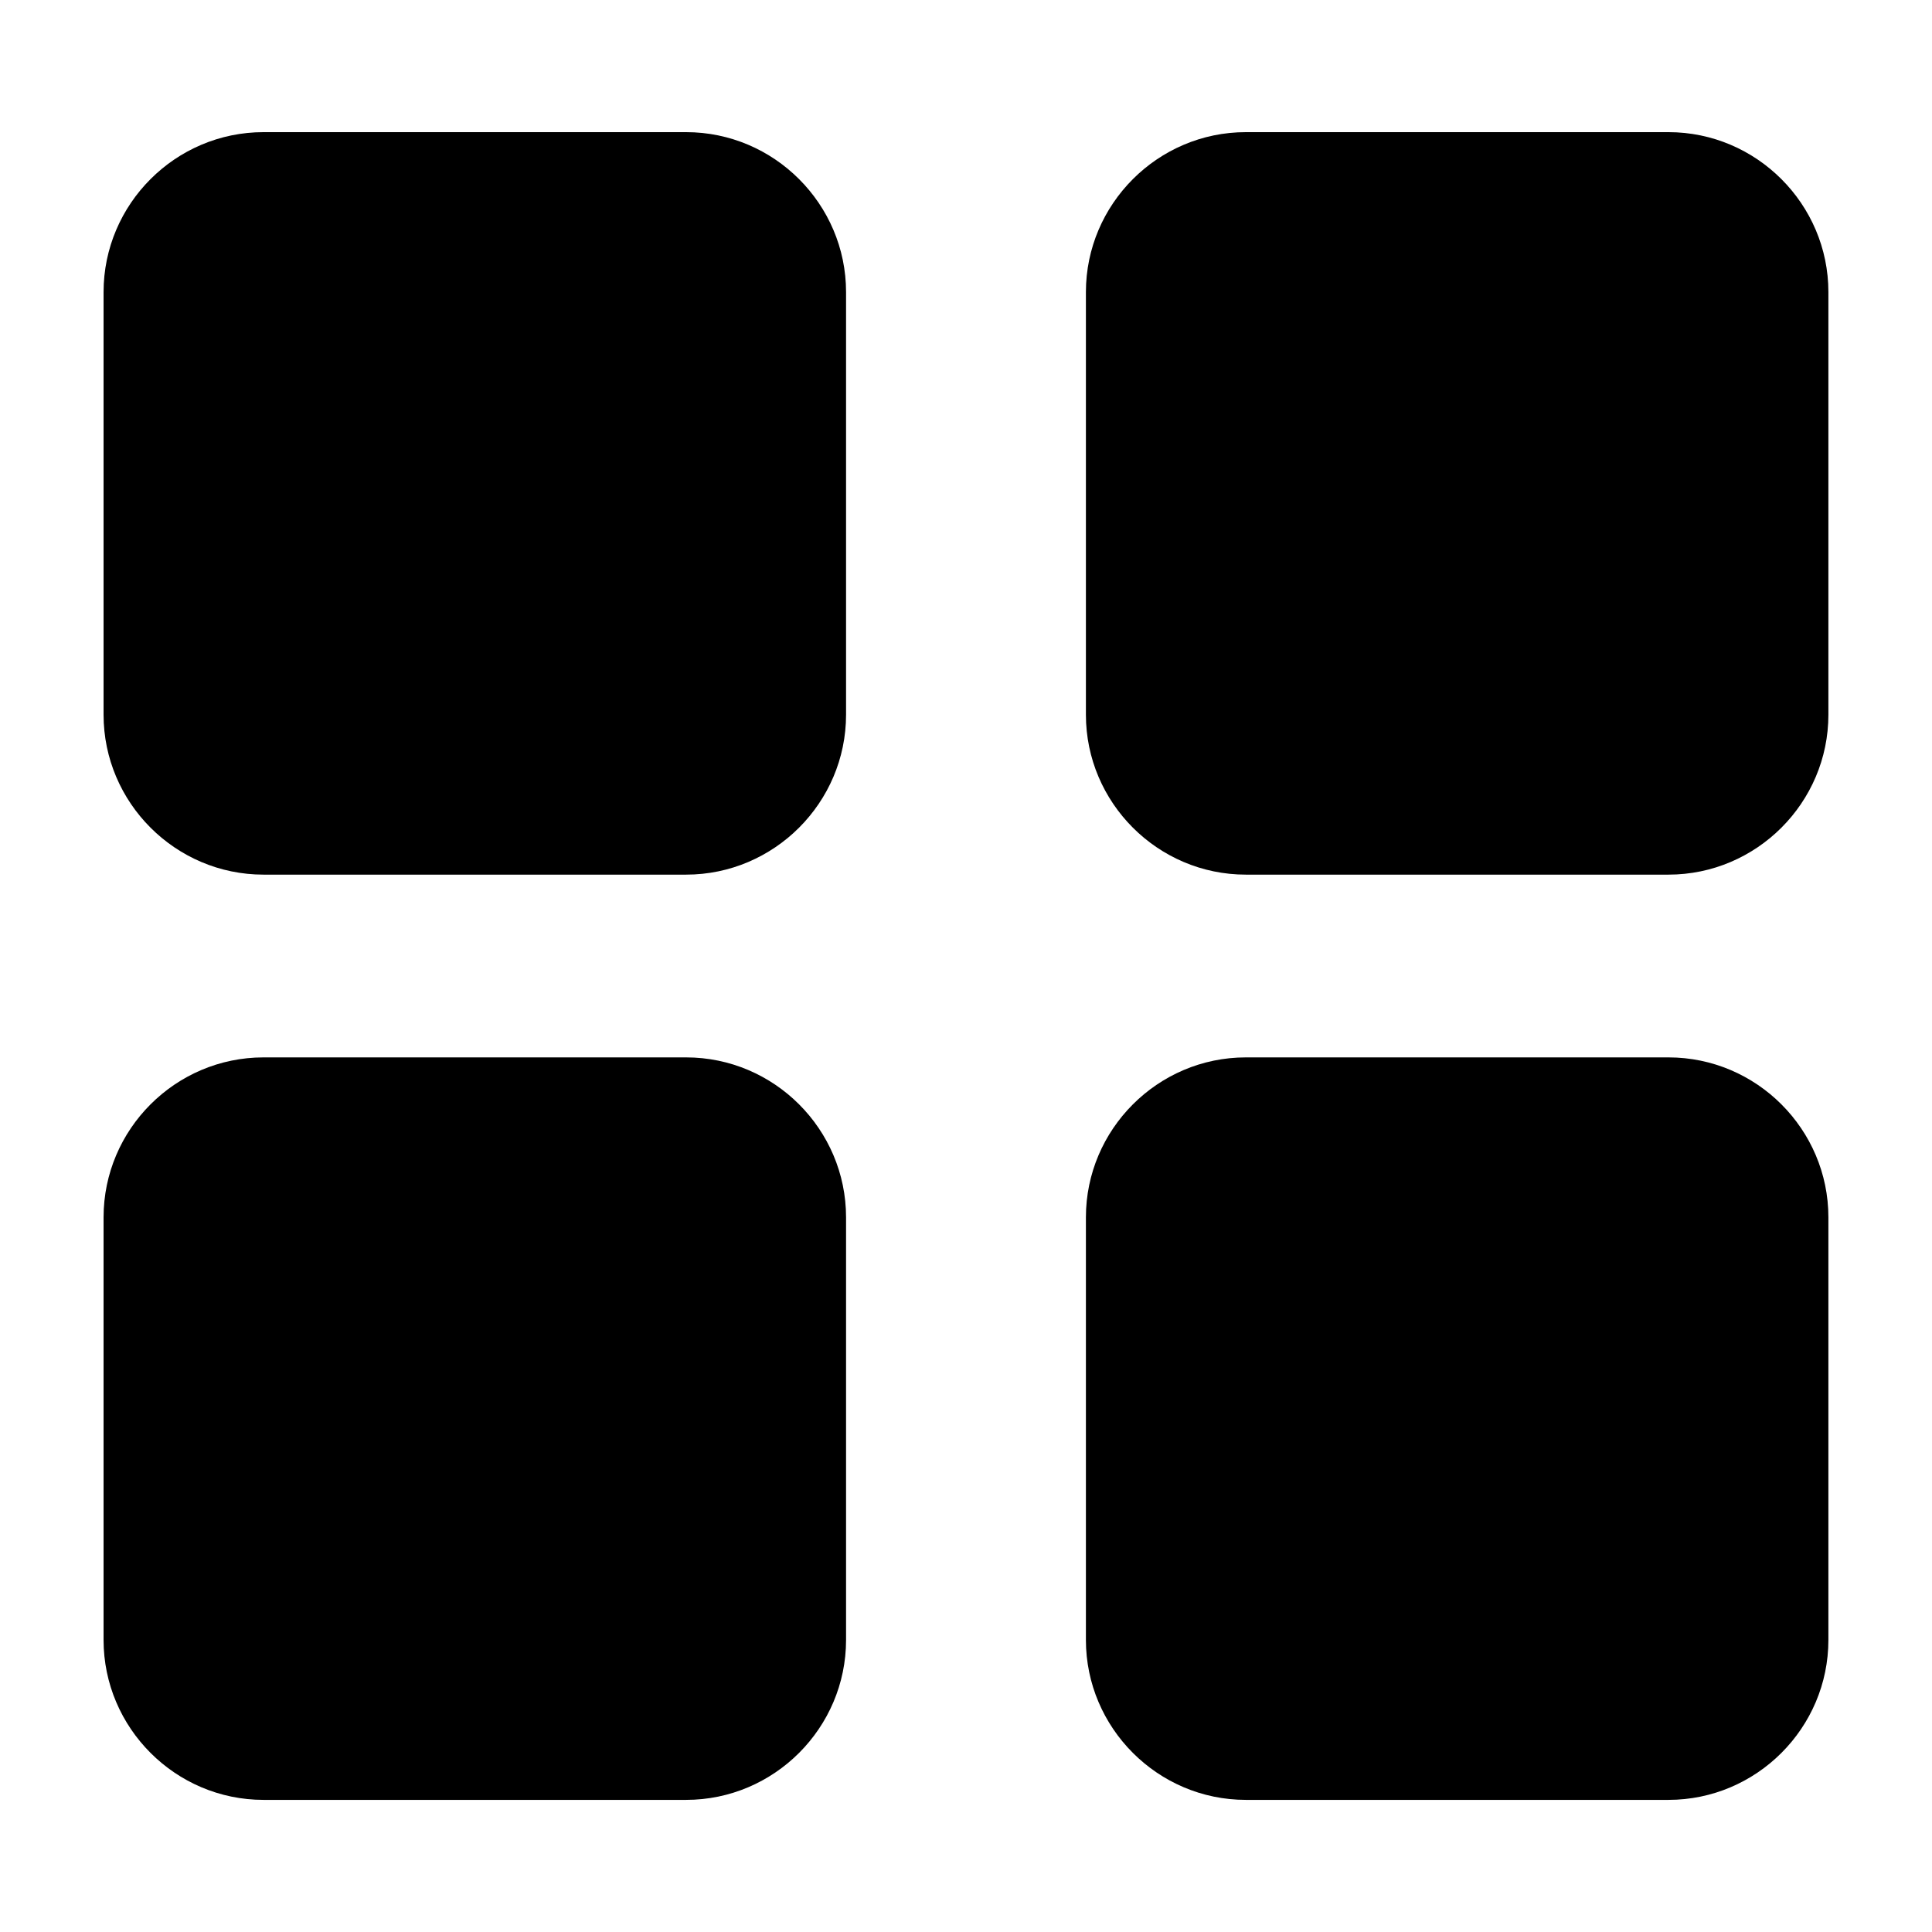 <?xml version="1.0" encoding="UTF-8"?>
<!-- Uploaded to: ICON Repo, www.svgrepo.com, Generator: ICON Repo Mixer Tools -->
<svg fill="#000000" width="800px" height="800px" version="1.1" viewBox="144 144 512 512" xmlns="http://www.w3.org/2000/svg">
 <path d="m213.83 179.02h112c23.32 0 42.383 19.074 42.383 42.383v112c0 23.32-19.074 42.383-42.383 42.383h-112c-23.32 0-42.383-19.059-42.383-42.383v-112c0-23.32 19.059-42.383 42.383-42.383zm260.33 245.2h112c23.32 0 42.383 19.059 42.383 42.383v112c0 23.32-19.059 42.383-42.383 42.383h-112c-23.32 0-42.383-19.074-42.383-42.383v-112c0-23.32 19.074-42.383 42.383-42.383zm-260.33 0h112c23.32 0 42.383 19.059 42.383 42.383v112c0 23.32-19.074 42.383-42.383 42.383h-112c-23.32 0-42.383-19.074-42.383-42.383v-112c0-23.32 19.059-42.383 42.383-42.383zm260.33-245.2h112c23.32 0 42.383 19.074 42.383 42.383v112c0 23.32-19.059 42.383-42.383 42.383h-112c-23.32 0-42.383-19.059-42.383-42.383v-112c0-23.32 19.074-42.383 42.383-42.383z" fill-rule="evenodd"/>
</svg>